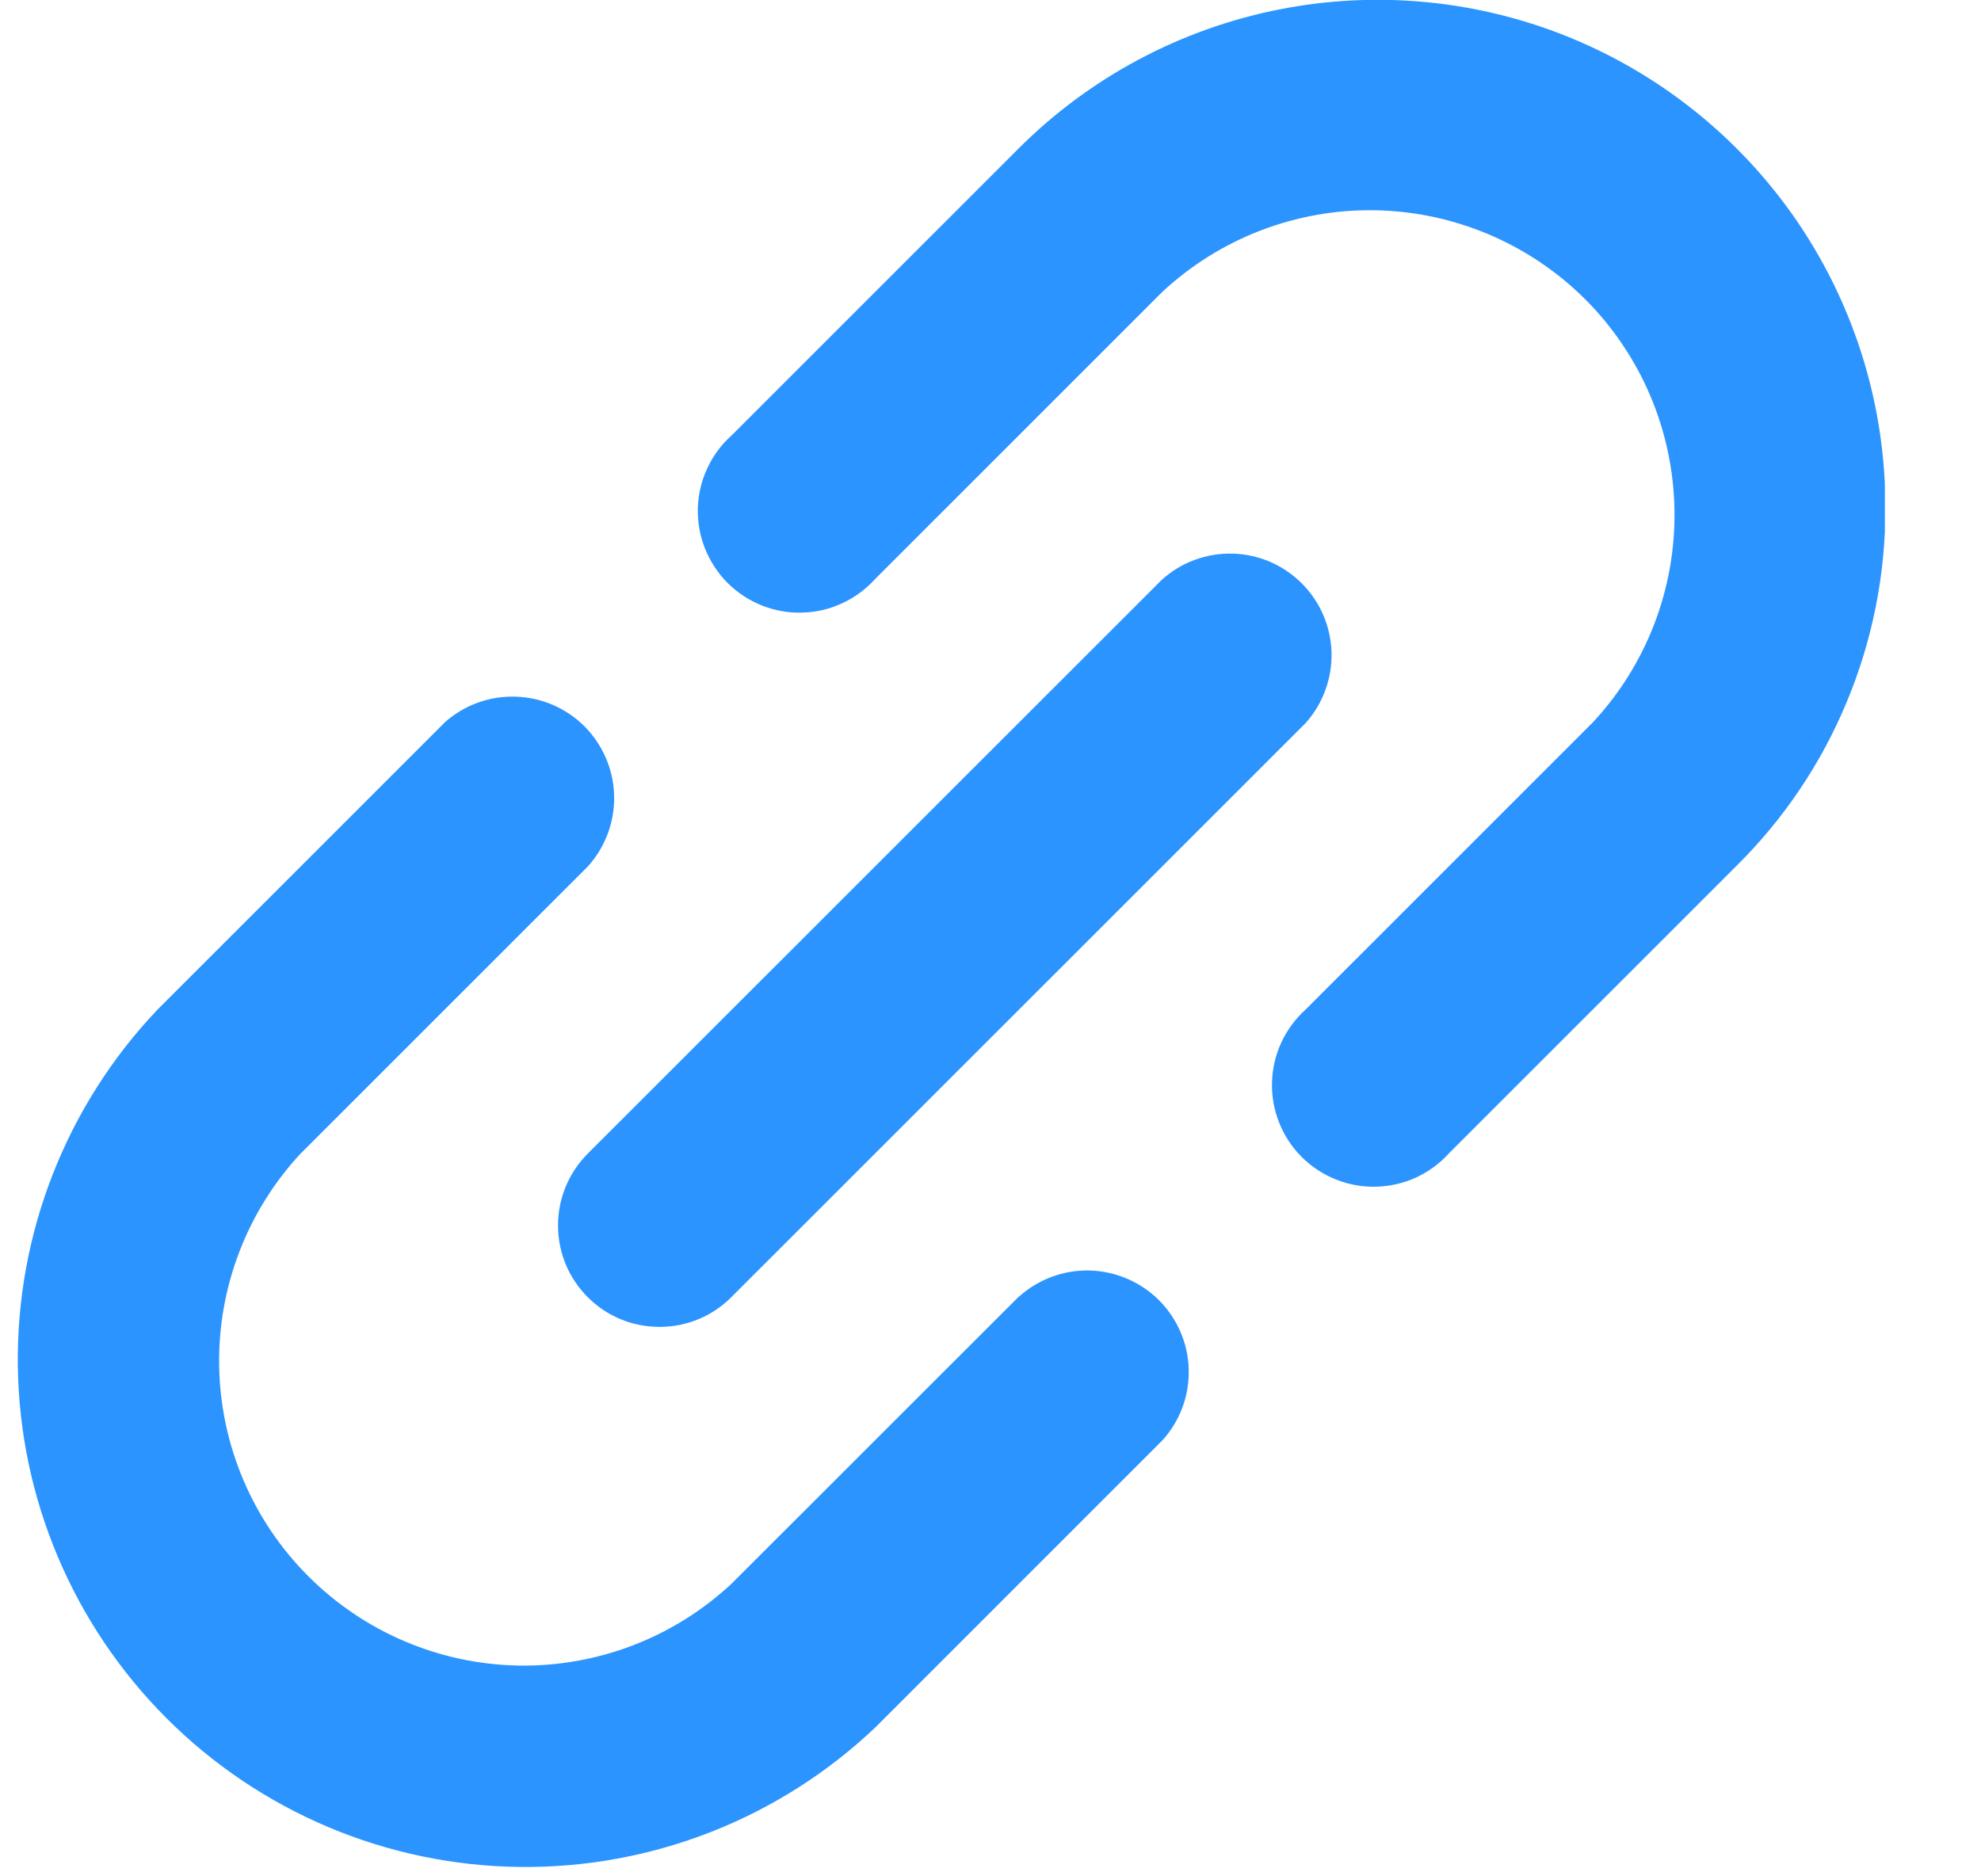 <svg width="19" height="18" viewBox="0 0 19 18" fill="none" xmlns="http://www.w3.org/2000/svg">
<g clip-path="url(#clip0_2061_784)">
<path d="M9.77 12.44L7.016 15.193C6.462 15.71 5.729 15.991 4.972 15.978C4.215 15.964 3.492 15.657 2.957 15.121C2.421 14.585 2.115 13.863 2.102 13.105C2.089 12.348 2.371 11.615 2.888 11.061L2.887 11.063L5.64 8.31C5.807 8.124 5.897 7.881 5.89 7.631C5.884 7.382 5.781 7.144 5.605 6.967C5.428 6.791 5.19 6.689 4.94 6.683C4.691 6.676 4.448 6.766 4.262 6.933L4.263 6.933L1.51 9.686C0.635 10.607 0.155 11.834 0.171 13.104C0.188 14.375 0.701 15.588 1.6 16.486C2.499 17.384 3.713 17.895 4.983 17.91C6.254 17.925 7.48 17.443 8.4 16.567L8.398 16.569L11.151 13.815C11.318 13.63 11.408 13.387 11.401 13.137C11.395 12.887 11.292 12.65 11.116 12.473C10.939 12.297 10.701 12.195 10.451 12.188C10.201 12.182 9.959 12.272 9.773 12.439L9.774 12.438L9.77 12.44ZM18.083 4.866C18.083 3.903 17.797 2.962 17.262 2.161C16.726 1.361 15.966 0.737 15.076 0.368C14.186 3.65777e-06 13.207 -0.096 12.262 0.092C11.318 0.28 10.45 0.744 9.769 1.425L7.016 4.178C6.917 4.266 6.838 4.374 6.783 4.494C6.727 4.614 6.697 4.744 6.693 4.877C6.69 5.009 6.713 5.141 6.762 5.263C6.811 5.386 6.885 5.498 6.978 5.592C7.072 5.685 7.183 5.759 7.306 5.808C7.429 5.857 7.56 5.881 7.693 5.877C7.825 5.874 7.955 5.844 8.075 5.788C8.196 5.733 8.303 5.654 8.392 5.556L8.393 5.555L11.146 2.802C11.7 2.285 12.433 2.004 13.19 2.017C13.948 2.031 14.67 2.338 15.206 2.873C15.741 3.409 16.047 4.132 16.06 4.89C16.073 5.647 15.791 6.38 15.274 6.933L15.275 6.932L12.522 9.685C12.424 9.774 12.345 9.881 12.289 10.001C12.234 10.121 12.203 10.252 12.2 10.384C12.196 10.516 12.22 10.648 12.269 10.771C12.318 10.894 12.391 11.005 12.485 11.099C12.578 11.192 12.69 11.266 12.813 11.315C12.935 11.364 13.067 11.388 13.199 11.384C13.332 11.381 13.462 11.351 13.582 11.296C13.702 11.24 13.81 11.161 13.898 11.063L13.899 11.062L16.652 8.309C17.107 7.86 17.467 7.325 17.712 6.735C17.958 6.145 18.084 5.513 18.083 4.874V4.866Z" fill="#2B94FF"/>
<path d="M5.637 12.444C5.813 12.621 6.056 12.729 6.326 12.729C6.595 12.729 6.838 12.621 7.014 12.444L12.521 6.938C12.688 6.752 12.777 6.509 12.771 6.26C12.764 6.01 12.662 5.772 12.485 5.596C12.308 5.419 12.071 5.317 11.821 5.311C11.571 5.305 11.328 5.394 11.143 5.562L11.144 5.561L5.637 11.067C5.461 11.244 5.352 11.487 5.352 11.756C5.352 12.025 5.461 12.268 5.637 12.444Z" fill="#2B94FF"/>
</g>
<defs>
<clipPath id="clip0_2061_784">
<rect width="18" height="18" fill="white" transform="translate(0.078)"/>
</clipPath>
</defs>
</svg>
